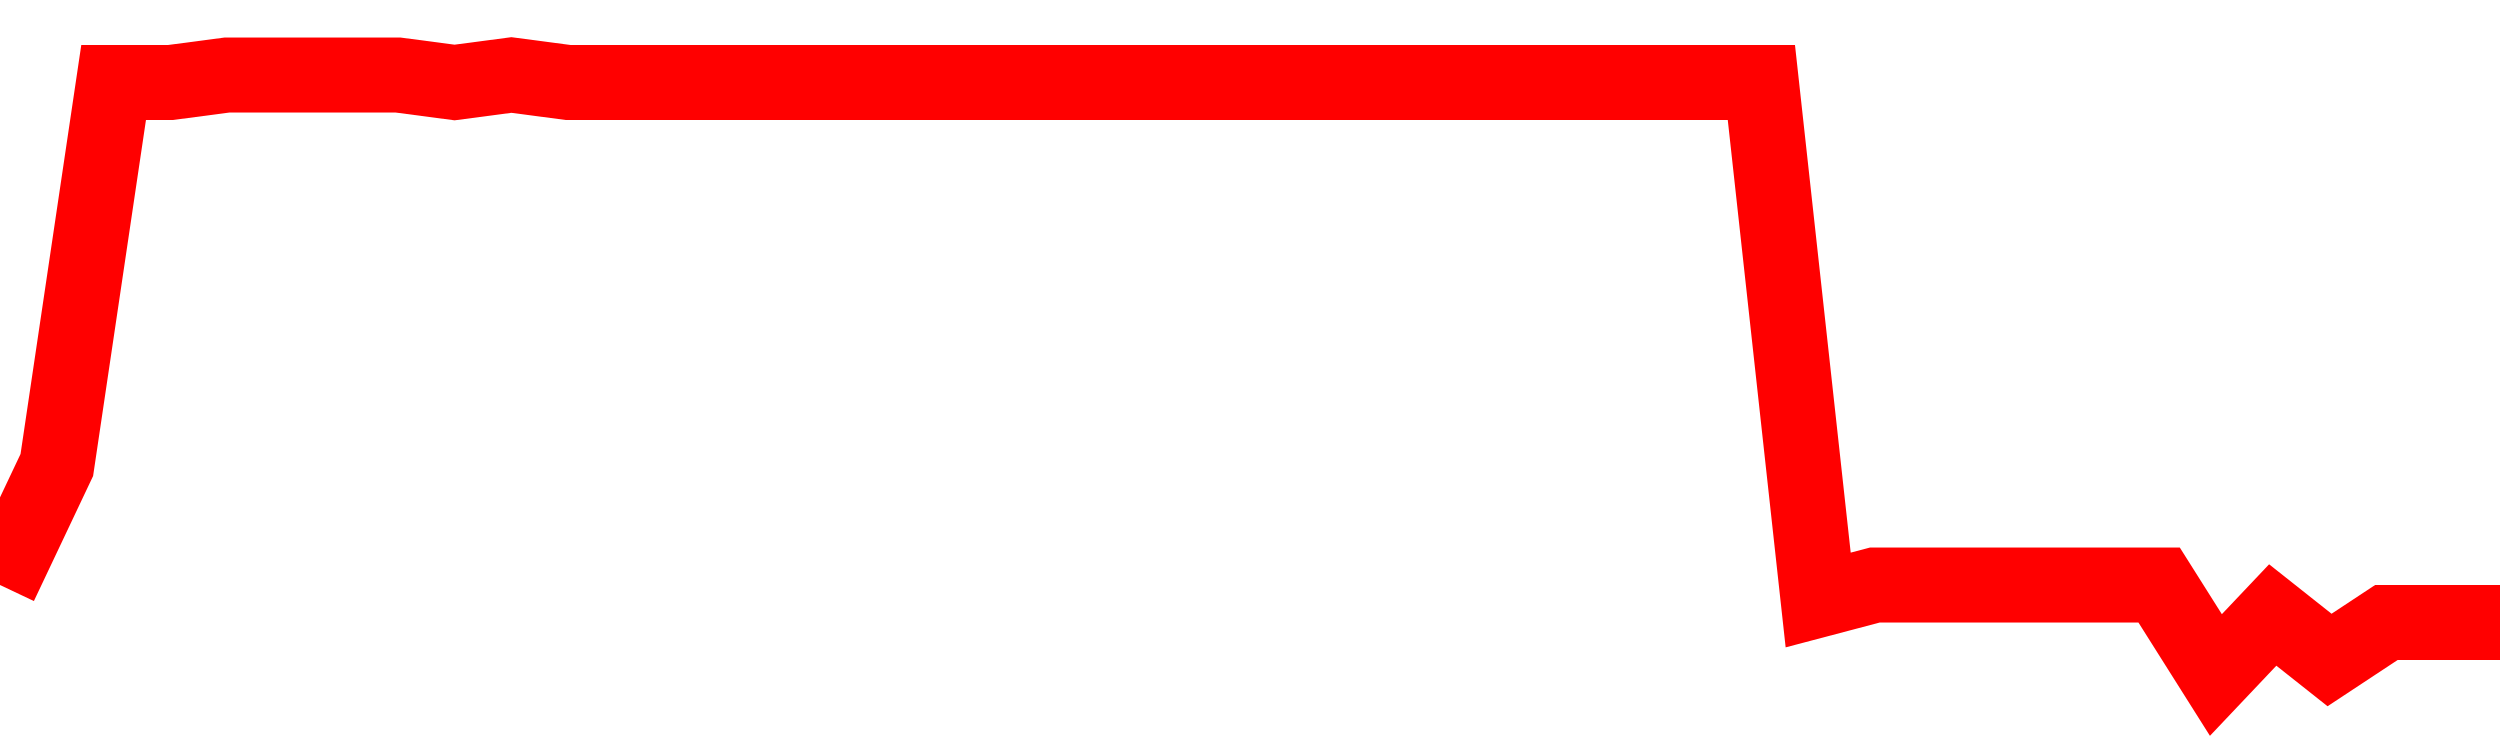 <svg xmlns="http://www.w3.org/2000/svg" xmlns:xlink="http://www.w3.org/1999/xlink" viewBox="0 0 100 30" class="ranking"><path  class="rline" d="M 0 23.4 L 0 23.4 L 2.273 18.6 L 4.545 3.3 L 6.818 3.3 L 9.091 3 L 11.364 3 L 13.636 3 L 15.909 3 L 18.182 3.3 L 20.455 3 L 22.727 3.3 L 25 3.3 L 27.273 3.3 L 29.545 3.3 L 31.818 3.3 L 34.091 3.3 L 36.364 3.3 L 38.636 3.3 L 40.909 3.3 L 43.182 3.3 L 45.455 3.3 L 47.727 3.3 L 50 3.3 L 52.273 3.3 L 54.545 3.3 L 56.818 3.3 L 59.091 3.3 L 61.364 3.3 L 63.636 3.3 L 65.909 3.3 L 68.182 3.3 L 70.455 3.3 L 72.727 24 L 75 23.4 L 77.273 23.4 L 79.545 23.4 L 81.818 23.4 L 84.091 23.4 L 86.364 23.4 L 88.636 27 L 90.909 24.6 L 93.182 26.4 L 95.455 24.9 L 97.727 24.9 L 100 24.9" fill="none" stroke-width="3" stroke="red"></path></svg>